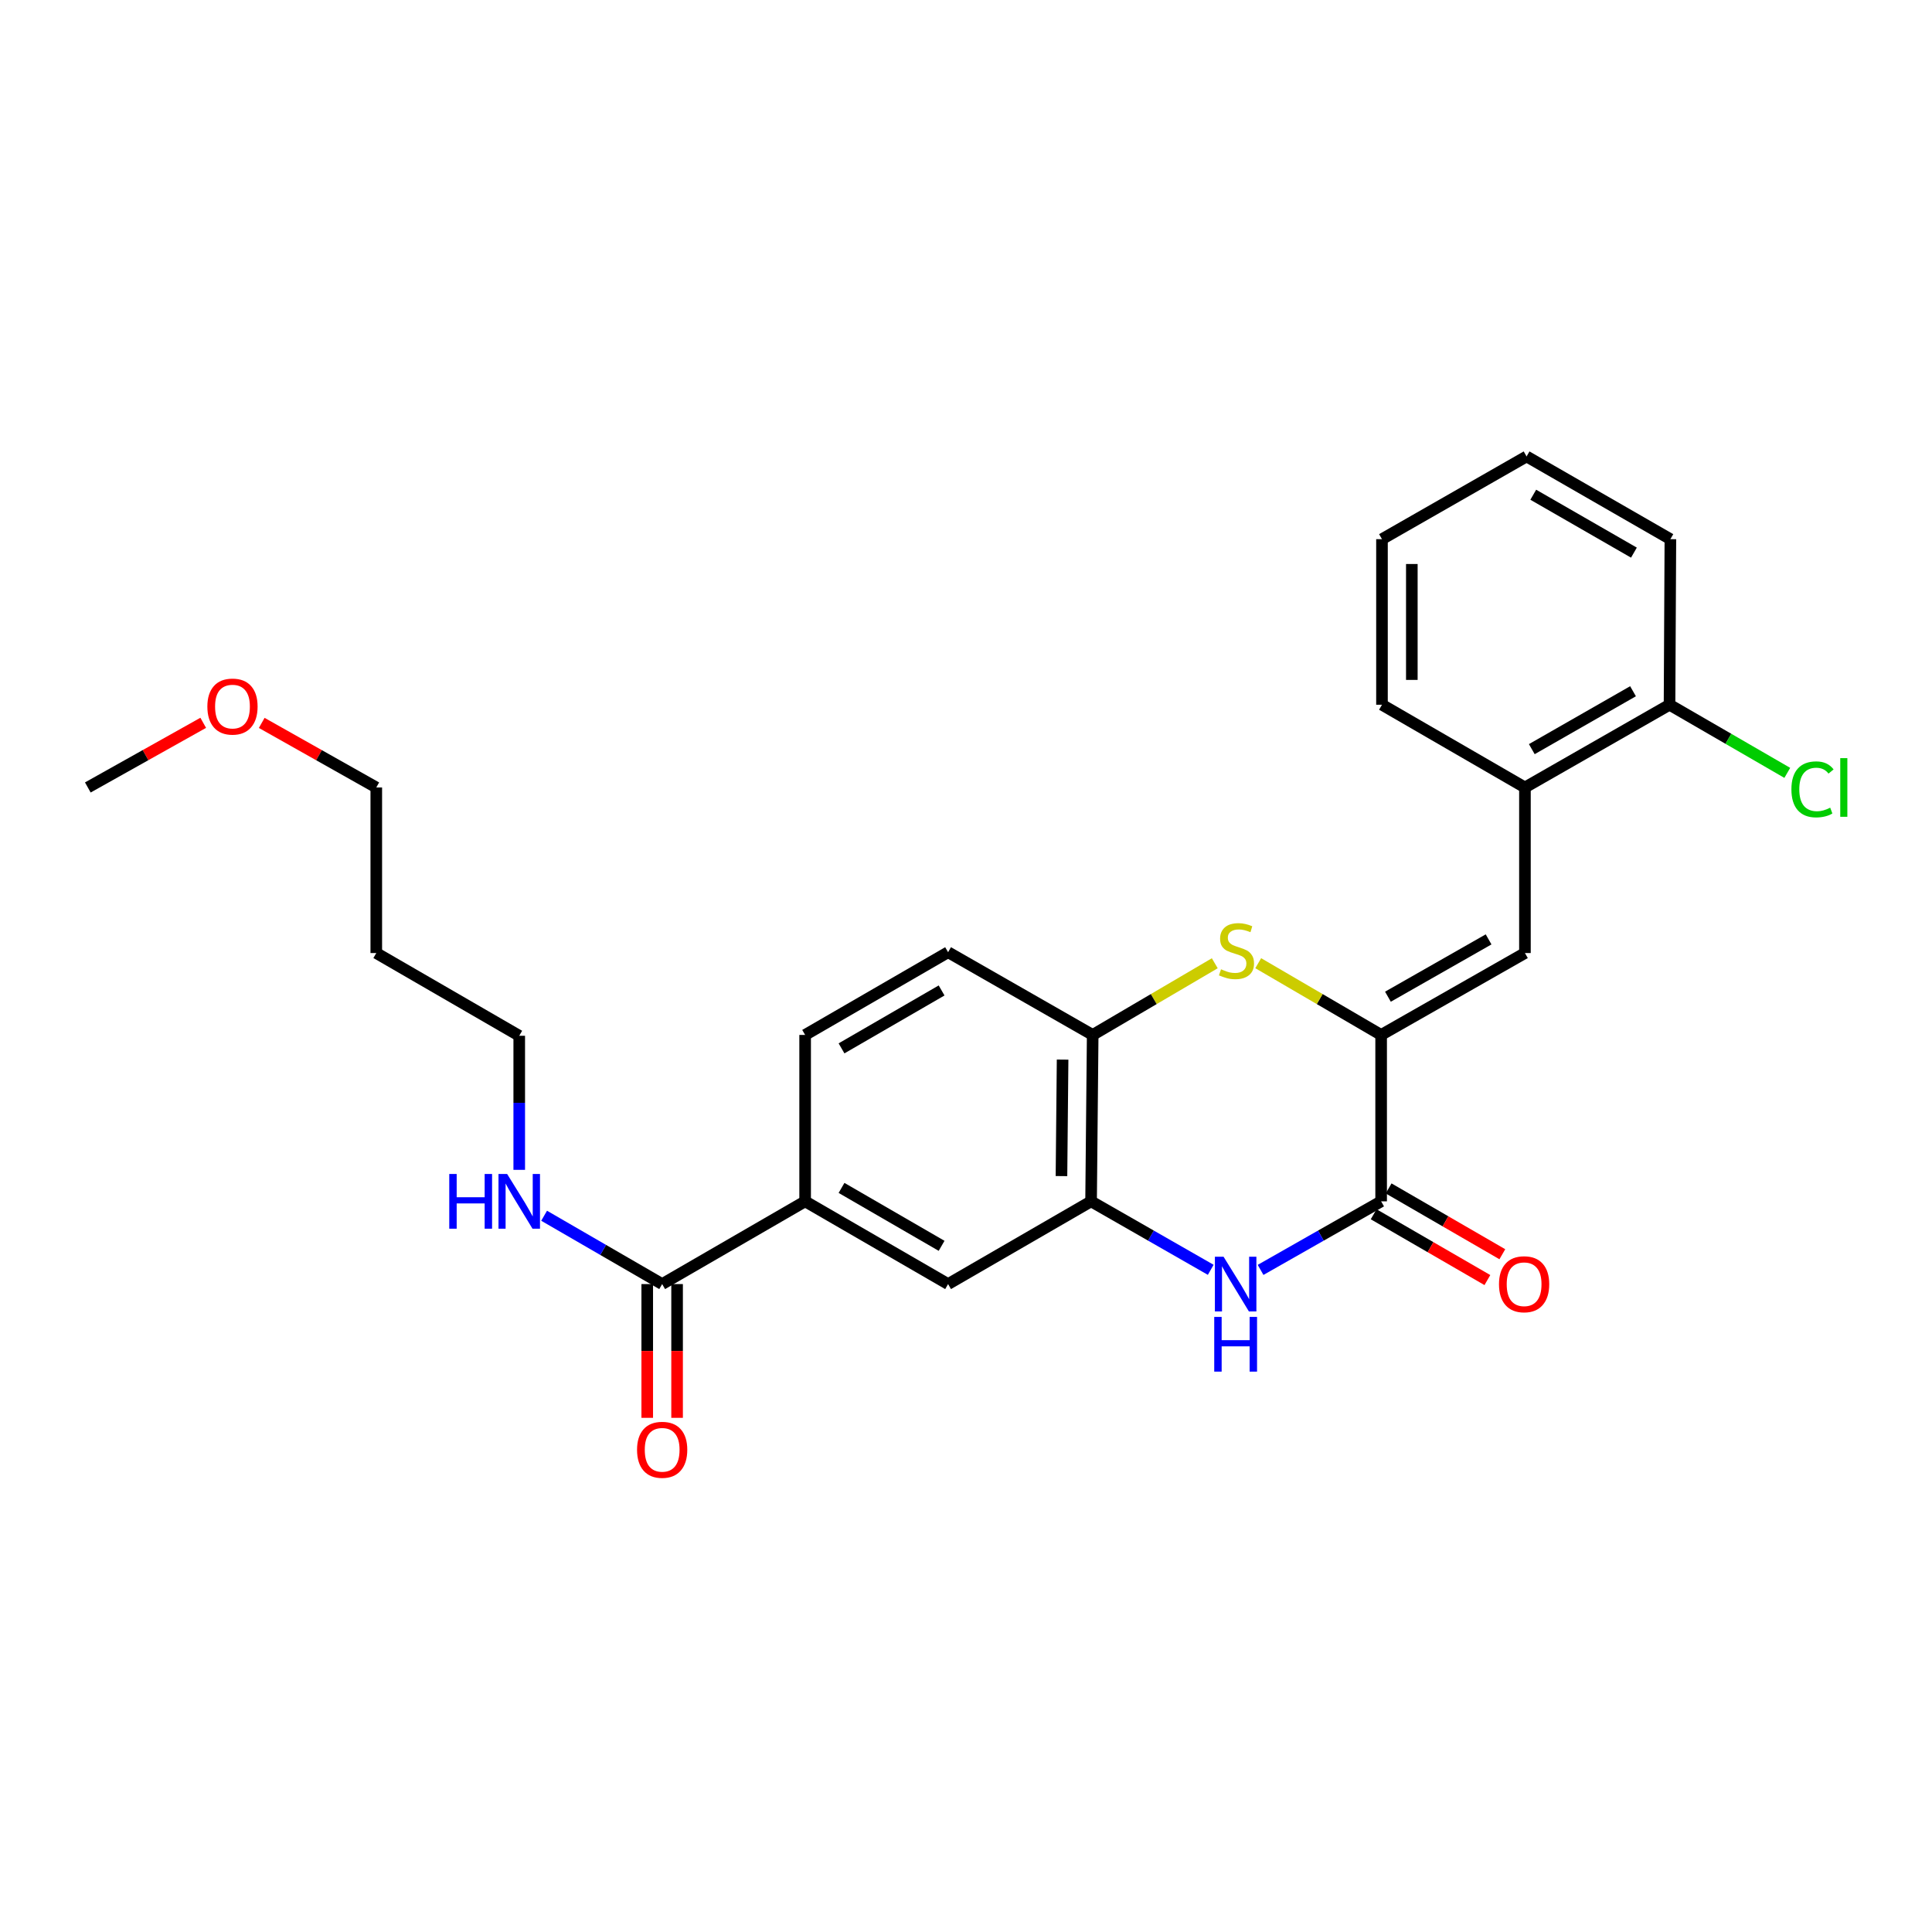 <?xml version='1.0' encoding='iso-8859-1'?>
<svg version='1.1' baseProfile='full'
              xmlns='http://www.w3.org/2000/svg'
                      xmlns:rdkit='http://www.rdkit.org/xml'
                      xmlns:xlink='http://www.w3.org/1999/xlink'
                  xml:space='preserve'
width='1000px' height='1000px' viewBox='0 0 1000 1000'>
<!-- END OF HEADER -->
<rect style='opacity:1.0;fill:#FFFFFF;stroke:none' width='1000' height='1000' x='0' y='0'> </rect>
<path class='bond-0' d='M 714.874,535.681 L 714.874,621.812' style='fill:none;fill-rule:evenodd;stroke:#000000;stroke-width:6px;stroke-linecap:butt;stroke-linejoin:miter;stroke-opacity:1' />
<path class='bond-2' d='M 714.874,535.681 L 683.063,517.113' style='fill:none;fill-rule:evenodd;stroke:#000000;stroke-width:6px;stroke-linecap:butt;stroke-linejoin:miter;stroke-opacity:1' />
<path class='bond-2' d='M 683.063,517.113 L 651.252,498.545' style='fill:none;fill-rule:evenodd;stroke:#CCCC00;stroke-width:6px;stroke-linecap:butt;stroke-linejoin:miter;stroke-opacity:1' />
<path class='bond-3' d='M 714.874,535.681 L 789.305,493.293' style='fill:none;fill-rule:evenodd;stroke:#000000;stroke-width:6px;stroke-linecap:butt;stroke-linejoin:miter;stroke-opacity:1' />
<path class='bond-3' d='M 718.392,515.896 L 770.494,486.225' style='fill:none;fill-rule:evenodd;stroke:#000000;stroke-width:6px;stroke-linecap:butt;stroke-linejoin:miter;stroke-opacity:1' />
<path class='bond-1' d='M 714.874,621.812 L 683.673,639.555' style='fill:none;fill-rule:evenodd;stroke:#000000;stroke-width:6px;stroke-linecap:butt;stroke-linejoin:miter;stroke-opacity:1' />
<path class='bond-1' d='M 683.673,639.555 L 652.472,657.298' style='fill:none;fill-rule:evenodd;stroke:#0000FF;stroke-width:6px;stroke-linecap:butt;stroke-linejoin:miter;stroke-opacity:1' />
<path class='bond-10' d='M 711.004,628.499 L 740.436,645.531' style='fill:none;fill-rule:evenodd;stroke:#000000;stroke-width:6px;stroke-linecap:butt;stroke-linejoin:miter;stroke-opacity:1' />
<path class='bond-10' d='M 740.436,645.531 L 769.869,662.564' style='fill:none;fill-rule:evenodd;stroke:#FF0000;stroke-width:6px;stroke-linecap:butt;stroke-linejoin:miter;stroke-opacity:1' />
<path class='bond-10' d='M 718.743,615.125 L 748.176,632.158' style='fill:none;fill-rule:evenodd;stroke:#000000;stroke-width:6px;stroke-linecap:butt;stroke-linejoin:miter;stroke-opacity:1' />
<path class='bond-10' d='M 748.176,632.158 L 777.608,649.19' style='fill:none;fill-rule:evenodd;stroke:#FF0000;stroke-width:6px;stroke-linecap:butt;stroke-linejoin:miter;stroke-opacity:1' />
<path class='bond-26' d='M 626.671,657.257 L 595.706,639.534' style='fill:none;fill-rule:evenodd;stroke:#0000FF;stroke-width:6px;stroke-linecap:butt;stroke-linejoin:miter;stroke-opacity:1' />
<path class='bond-26' d='M 595.706,639.534 L 564.74,621.812' style='fill:none;fill-rule:evenodd;stroke:#000000;stroke-width:6px;stroke-linecap:butt;stroke-linejoin:miter;stroke-opacity:1' />
<path class='bond-5' d='M 628.767,498.578 L 597.17,517.129' style='fill:none;fill-rule:evenodd;stroke:#CCCC00;stroke-width:6px;stroke-linecap:butt;stroke-linejoin:miter;stroke-opacity:1' />
<path class='bond-5' d='M 597.17,517.129 L 565.573,535.681' style='fill:none;fill-rule:evenodd;stroke:#000000;stroke-width:6px;stroke-linecap:butt;stroke-linejoin:miter;stroke-opacity:1' />
<path class='bond-9' d='M 789.305,493.293 L 789.305,407.591' style='fill:none;fill-rule:evenodd;stroke:#000000;stroke-width:6px;stroke-linecap:butt;stroke-linejoin:miter;stroke-opacity:1' />
<path class='bond-4' d='M 564.74,621.812 L 565.573,535.681' style='fill:none;fill-rule:evenodd;stroke:#000000;stroke-width:6px;stroke-linecap:butt;stroke-linejoin:miter;stroke-opacity:1' />
<path class='bond-4' d='M 549.415,608.743 L 549.998,548.451' style='fill:none;fill-rule:evenodd;stroke:#000000;stroke-width:6px;stroke-linecap:butt;stroke-linejoin:miter;stroke-opacity:1' />
<path class='bond-8' d='M 564.74,621.812 L 490.73,664.637' style='fill:none;fill-rule:evenodd;stroke:#000000;stroke-width:6px;stroke-linecap:butt;stroke-linejoin:miter;stroke-opacity:1' />
<path class='bond-13' d='M 565.573,535.681 L 490.73,492.864' style='fill:none;fill-rule:evenodd;stroke:#000000;stroke-width:6px;stroke-linecap:butt;stroke-linejoin:miter;stroke-opacity:1' />
<path class='bond-6' d='M 342.734,664.637 L 416.736,621.812' style='fill:none;fill-rule:evenodd;stroke:#000000;stroke-width:6px;stroke-linecap:butt;stroke-linejoin:miter;stroke-opacity:1' />
<path class='bond-11' d='M 335.008,664.637 L 335.008,699.253' style='fill:none;fill-rule:evenodd;stroke:#000000;stroke-width:6px;stroke-linecap:butt;stroke-linejoin:miter;stroke-opacity:1' />
<path class='bond-11' d='M 335.008,699.253 L 335.008,733.868' style='fill:none;fill-rule:evenodd;stroke:#FF0000;stroke-width:6px;stroke-linecap:butt;stroke-linejoin:miter;stroke-opacity:1' />
<path class='bond-11' d='M 350.459,664.637 L 350.459,699.253' style='fill:none;fill-rule:evenodd;stroke:#000000;stroke-width:6px;stroke-linecap:butt;stroke-linejoin:miter;stroke-opacity:1' />
<path class='bond-11' d='M 350.459,699.253 L 350.459,733.868' style='fill:none;fill-rule:evenodd;stroke:#FF0000;stroke-width:6px;stroke-linecap:butt;stroke-linejoin:miter;stroke-opacity:1' />
<path class='bond-15' d='M 342.734,664.637 L 312.184,646.952' style='fill:none;fill-rule:evenodd;stroke:#000000;stroke-width:6px;stroke-linecap:butt;stroke-linejoin:miter;stroke-opacity:1' />
<path class='bond-15' d='M 312.184,646.952 L 281.634,629.266' style='fill:none;fill-rule:evenodd;stroke:#0000FF;stroke-width:6px;stroke-linecap:butt;stroke-linejoin:miter;stroke-opacity:1' />
<path class='bond-7' d='M 416.736,621.812 L 416.736,535.681' style='fill:none;fill-rule:evenodd;stroke:#000000;stroke-width:6px;stroke-linecap:butt;stroke-linejoin:miter;stroke-opacity:1' />
<path class='bond-27' d='M 416.736,621.812 L 490.73,664.637' style='fill:none;fill-rule:evenodd;stroke:#000000;stroke-width:6px;stroke-linecap:butt;stroke-linejoin:miter;stroke-opacity:1' />
<path class='bond-27' d='M 435.575,614.863 L 487.37,644.841' style='fill:none;fill-rule:evenodd;stroke:#000000;stroke-width:6px;stroke-linecap:butt;stroke-linejoin:miter;stroke-opacity:1' />
<path class='bond-12' d='M 789.305,407.591 L 864.148,364.774' style='fill:none;fill-rule:evenodd;stroke:#000000;stroke-width:6px;stroke-linecap:butt;stroke-linejoin:miter;stroke-opacity:1' />
<path class='bond-12' d='M 792.859,387.757 L 845.249,357.785' style='fill:none;fill-rule:evenodd;stroke:#000000;stroke-width:6px;stroke-linecap:butt;stroke-linejoin:miter;stroke-opacity:1' />
<path class='bond-19' d='M 789.305,407.591 L 715.311,364.774' style='fill:none;fill-rule:evenodd;stroke:#000000;stroke-width:6px;stroke-linecap:butt;stroke-linejoin:miter;stroke-opacity:1' />
<path class='bond-16' d='M 864.148,364.774 L 894.621,382.405' style='fill:none;fill-rule:evenodd;stroke:#000000;stroke-width:6px;stroke-linecap:butt;stroke-linejoin:miter;stroke-opacity:1' />
<path class='bond-16' d='M 894.621,382.405 L 925.093,400.036' style='fill:none;fill-rule:evenodd;stroke:#00CC00;stroke-width:6px;stroke-linecap:butt;stroke-linejoin:miter;stroke-opacity:1' />
<path class='bond-22' d='M 864.148,364.774 L 864.586,279.072' style='fill:none;fill-rule:evenodd;stroke:#000000;stroke-width:6px;stroke-linecap:butt;stroke-linejoin:miter;stroke-opacity:1' />
<path class='bond-14' d='M 490.73,492.864 L 416.736,535.681' style='fill:none;fill-rule:evenodd;stroke:#000000;stroke-width:6px;stroke-linecap:butt;stroke-linejoin:miter;stroke-opacity:1' />
<path class='bond-14' d='M 487.369,512.66 L 435.574,542.632' style='fill:none;fill-rule:evenodd;stroke:#000000;stroke-width:6px;stroke-linecap:butt;stroke-linejoin:miter;stroke-opacity:1' />
<path class='bond-20' d='M 268.757,605.51 L 268.757,570.814' style='fill:none;fill-rule:evenodd;stroke:#0000FF;stroke-width:6px;stroke-linecap:butt;stroke-linejoin:miter;stroke-opacity:1' />
<path class='bond-20' d='M 268.757,570.814 L 268.757,536.118' style='fill:none;fill-rule:evenodd;stroke:#000000;stroke-width:6px;stroke-linecap:butt;stroke-linejoin:miter;stroke-opacity:1' />
<path class='bond-17' d='M 194.764,493.293 L 268.757,536.118' style='fill:none;fill-rule:evenodd;stroke:#000000;stroke-width:6px;stroke-linecap:butt;stroke-linejoin:miter;stroke-opacity:1' />
<path class='bond-21' d='M 194.764,493.293 L 194.764,407.591' style='fill:none;fill-rule:evenodd;stroke:#000000;stroke-width:6px;stroke-linecap:butt;stroke-linejoin:miter;stroke-opacity:1' />
<path class='bond-18' d='M 135.468,374.172 L 165.116,390.881' style='fill:none;fill-rule:evenodd;stroke:#FF0000;stroke-width:6px;stroke-linecap:butt;stroke-linejoin:miter;stroke-opacity:1' />
<path class='bond-18' d='M 165.116,390.881 L 194.764,407.591' style='fill:none;fill-rule:evenodd;stroke:#000000;stroke-width:6px;stroke-linecap:butt;stroke-linejoin:miter;stroke-opacity:1' />
<path class='bond-23' d='M 105.187,374.126 L 75.321,390.859' style='fill:none;fill-rule:evenodd;stroke:#FF0000;stroke-width:6px;stroke-linecap:butt;stroke-linejoin:miter;stroke-opacity:1' />
<path class='bond-23' d='M 75.321,390.859 L 45.455,407.591' style='fill:none;fill-rule:evenodd;stroke:#000000;stroke-width:6px;stroke-linecap:butt;stroke-linejoin:miter;stroke-opacity:1' />
<path class='bond-24' d='M 715.311,364.774 L 715.311,279.072' style='fill:none;fill-rule:evenodd;stroke:#000000;stroke-width:6px;stroke-linecap:butt;stroke-linejoin:miter;stroke-opacity:1' />
<path class='bond-24' d='M 730.763,351.919 L 730.763,291.927' style='fill:none;fill-rule:evenodd;stroke:#000000;stroke-width:6px;stroke-linecap:butt;stroke-linejoin:miter;stroke-opacity:1' />
<path class='bond-28' d='M 864.586,279.072 L 790.155,236.255' style='fill:none;fill-rule:evenodd;stroke:#000000;stroke-width:6px;stroke-linecap:butt;stroke-linejoin:miter;stroke-opacity:1' />
<path class='bond-28' d='M 845.717,286.043 L 793.615,256.071' style='fill:none;fill-rule:evenodd;stroke:#000000;stroke-width:6px;stroke-linecap:butt;stroke-linejoin:miter;stroke-opacity:1' />
<path class='bond-25' d='M 715.311,279.072 L 790.155,236.255' style='fill:none;fill-rule:evenodd;stroke:#000000;stroke-width:6px;stroke-linecap:butt;stroke-linejoin:miter;stroke-opacity:1' />
<path  class='atom-2' d='M 633.307 650.477
L 642.587 665.477
Q 643.507 666.957, 644.987 669.637
Q 646.467 672.317, 646.547 672.477
L 646.547 650.477
L 650.307 650.477
L 650.307 678.797
L 646.427 678.797
L 636.467 662.397
Q 635.307 660.477, 634.067 658.277
Q 632.867 656.077, 632.507 655.397
L 632.507 678.797
L 628.827 678.797
L 628.827 650.477
L 633.307 650.477
' fill='#0000FF'/>
<path  class='atom-2' d='M 628.487 681.629
L 632.327 681.629
L 632.327 693.669
L 646.807 693.669
L 646.807 681.629
L 650.647 681.629
L 650.647 709.949
L 646.807 709.949
L 646.807 696.869
L 632.327 696.869
L 632.327 709.949
L 628.487 709.949
L 628.487 681.629
' fill='#0000FF'/>
<path  class='atom-3' d='M 632.004 501.7
Q 632.324 501.82, 633.644 502.38
Q 634.964 502.94, 636.404 503.3
Q 637.884 503.62, 639.324 503.62
Q 642.004 503.62, 643.564 502.34
Q 645.124 501.02, 645.124 498.74
Q 645.124 497.18, 644.324 496.22
Q 643.564 495.26, 642.364 494.74
Q 641.164 494.22, 639.164 493.62
Q 636.644 492.86, 635.124 492.14
Q 633.644 491.42, 632.564 489.9
Q 631.524 488.38, 631.524 485.82
Q 631.524 482.26, 633.924 480.06
Q 636.364 477.86, 641.164 477.86
Q 644.444 477.86, 648.164 479.42
L 647.244 482.5
Q 643.844 481.1, 641.284 481.1
Q 638.524 481.1, 637.004 482.26
Q 635.484 483.38, 635.524 485.34
Q 635.524 486.86, 636.284 487.78
Q 637.084 488.7, 638.204 489.22
Q 639.364 489.74, 641.284 490.34
Q 643.844 491.14, 645.364 491.94
Q 646.884 492.74, 647.964 494.38
Q 649.084 495.98, 649.084 498.74
Q 649.084 502.66, 646.444 504.78
Q 643.844 506.86, 639.484 506.86
Q 636.964 506.86, 635.044 506.3
Q 633.164 505.78, 630.924 504.86
L 632.004 501.7
' fill='#CCCC00'/>
<path  class='atom-11' d='M 775.876 664.717
Q 775.876 657.917, 779.236 654.117
Q 782.596 650.317, 788.876 650.317
Q 795.156 650.317, 798.516 654.117
Q 801.876 657.917, 801.876 664.717
Q 801.876 671.597, 798.476 675.517
Q 795.076 679.397, 788.876 679.397
Q 782.636 679.397, 779.236 675.517
Q 775.876 671.637, 775.876 664.717
M 788.876 676.197
Q 793.196 676.197, 795.516 673.317
Q 797.876 670.397, 797.876 664.717
Q 797.876 659.157, 795.516 656.357
Q 793.196 653.517, 788.876 653.517
Q 784.556 653.517, 782.196 656.317
Q 779.876 659.117, 779.876 664.717
Q 779.876 670.437, 782.196 673.317
Q 784.556 676.197, 788.876 676.197
' fill='#FF0000'/>
<path  class='atom-12' d='M 329.734 750.411
Q 329.734 743.611, 333.094 739.811
Q 336.454 736.011, 342.734 736.011
Q 349.014 736.011, 352.374 739.811
Q 355.734 743.611, 355.734 750.411
Q 355.734 757.291, 352.334 761.211
Q 348.934 765.091, 342.734 765.091
Q 336.494 765.091, 333.094 761.211
Q 329.734 757.331, 329.734 750.411
M 342.734 761.891
Q 347.054 761.891, 349.374 759.011
Q 351.734 756.091, 351.734 750.411
Q 351.734 744.851, 349.374 742.051
Q 347.054 739.211, 342.734 739.211
Q 338.414 739.211, 336.054 742.011
Q 333.734 744.811, 333.734 750.411
Q 333.734 756.131, 336.054 759.011
Q 338.414 761.891, 342.734 761.891
' fill='#FF0000'/>
<path  class='atom-16' d='M 232.537 607.652
L 236.377 607.652
L 236.377 619.692
L 250.857 619.692
L 250.857 607.652
L 254.697 607.652
L 254.697 635.972
L 250.857 635.972
L 250.857 622.892
L 236.377 622.892
L 236.377 635.972
L 232.537 635.972
L 232.537 607.652
' fill='#0000FF'/>
<path  class='atom-16' d='M 262.497 607.652
L 271.777 622.652
Q 272.697 624.132, 274.177 626.812
Q 275.657 629.492, 275.737 629.652
L 275.737 607.652
L 279.497 607.652
L 279.497 635.972
L 275.617 635.972
L 265.657 619.572
Q 264.497 617.652, 263.257 615.452
Q 262.057 613.252, 261.697 612.572
L 261.697 635.972
L 258.017 635.972
L 258.017 607.652
L 262.497 607.652
' fill='#0000FF'/>
<path  class='atom-17' d='M 927.231 408.571
Q 927.231 401.531, 930.511 397.851
Q 933.831 394.131, 940.111 394.131
Q 945.951 394.131, 949.071 398.251
L 946.431 400.411
Q 944.151 397.411, 940.111 397.411
Q 935.831 397.411, 933.551 400.291
Q 931.311 403.131, 931.311 408.571
Q 931.311 414.171, 933.631 417.051
Q 935.991 419.931, 940.551 419.931
Q 943.671 419.931, 947.311 418.051
L 948.431 421.051
Q 946.951 422.011, 944.711 422.571
Q 942.471 423.131, 939.991 423.131
Q 933.831 423.131, 930.511 419.371
Q 927.231 415.611, 927.231 408.571
' fill='#00CC00'/>
<path  class='atom-17' d='M 952.511 392.411
L 956.191 392.411
L 956.191 422.771
L 952.511 422.771
L 952.511 392.411
' fill='#00CC00'/>
<path  class='atom-19' d='M 107.332 365.721
Q 107.332 358.921, 110.692 355.121
Q 114.052 351.321, 120.332 351.321
Q 126.612 351.321, 129.972 355.121
Q 133.332 358.921, 133.332 365.721
Q 133.332 372.601, 129.932 376.521
Q 126.532 380.401, 120.332 380.401
Q 114.092 380.401, 110.692 376.521
Q 107.332 372.641, 107.332 365.721
M 120.332 377.201
Q 124.652 377.201, 126.972 374.321
Q 129.332 371.401, 129.332 365.721
Q 129.332 360.161, 126.972 357.361
Q 124.652 354.521, 120.332 354.521
Q 116.012 354.521, 113.652 357.321
Q 111.332 360.121, 111.332 365.721
Q 111.332 371.441, 113.652 374.321
Q 116.012 377.201, 120.332 377.201
' fill='#FF0000'/>
</svg>
